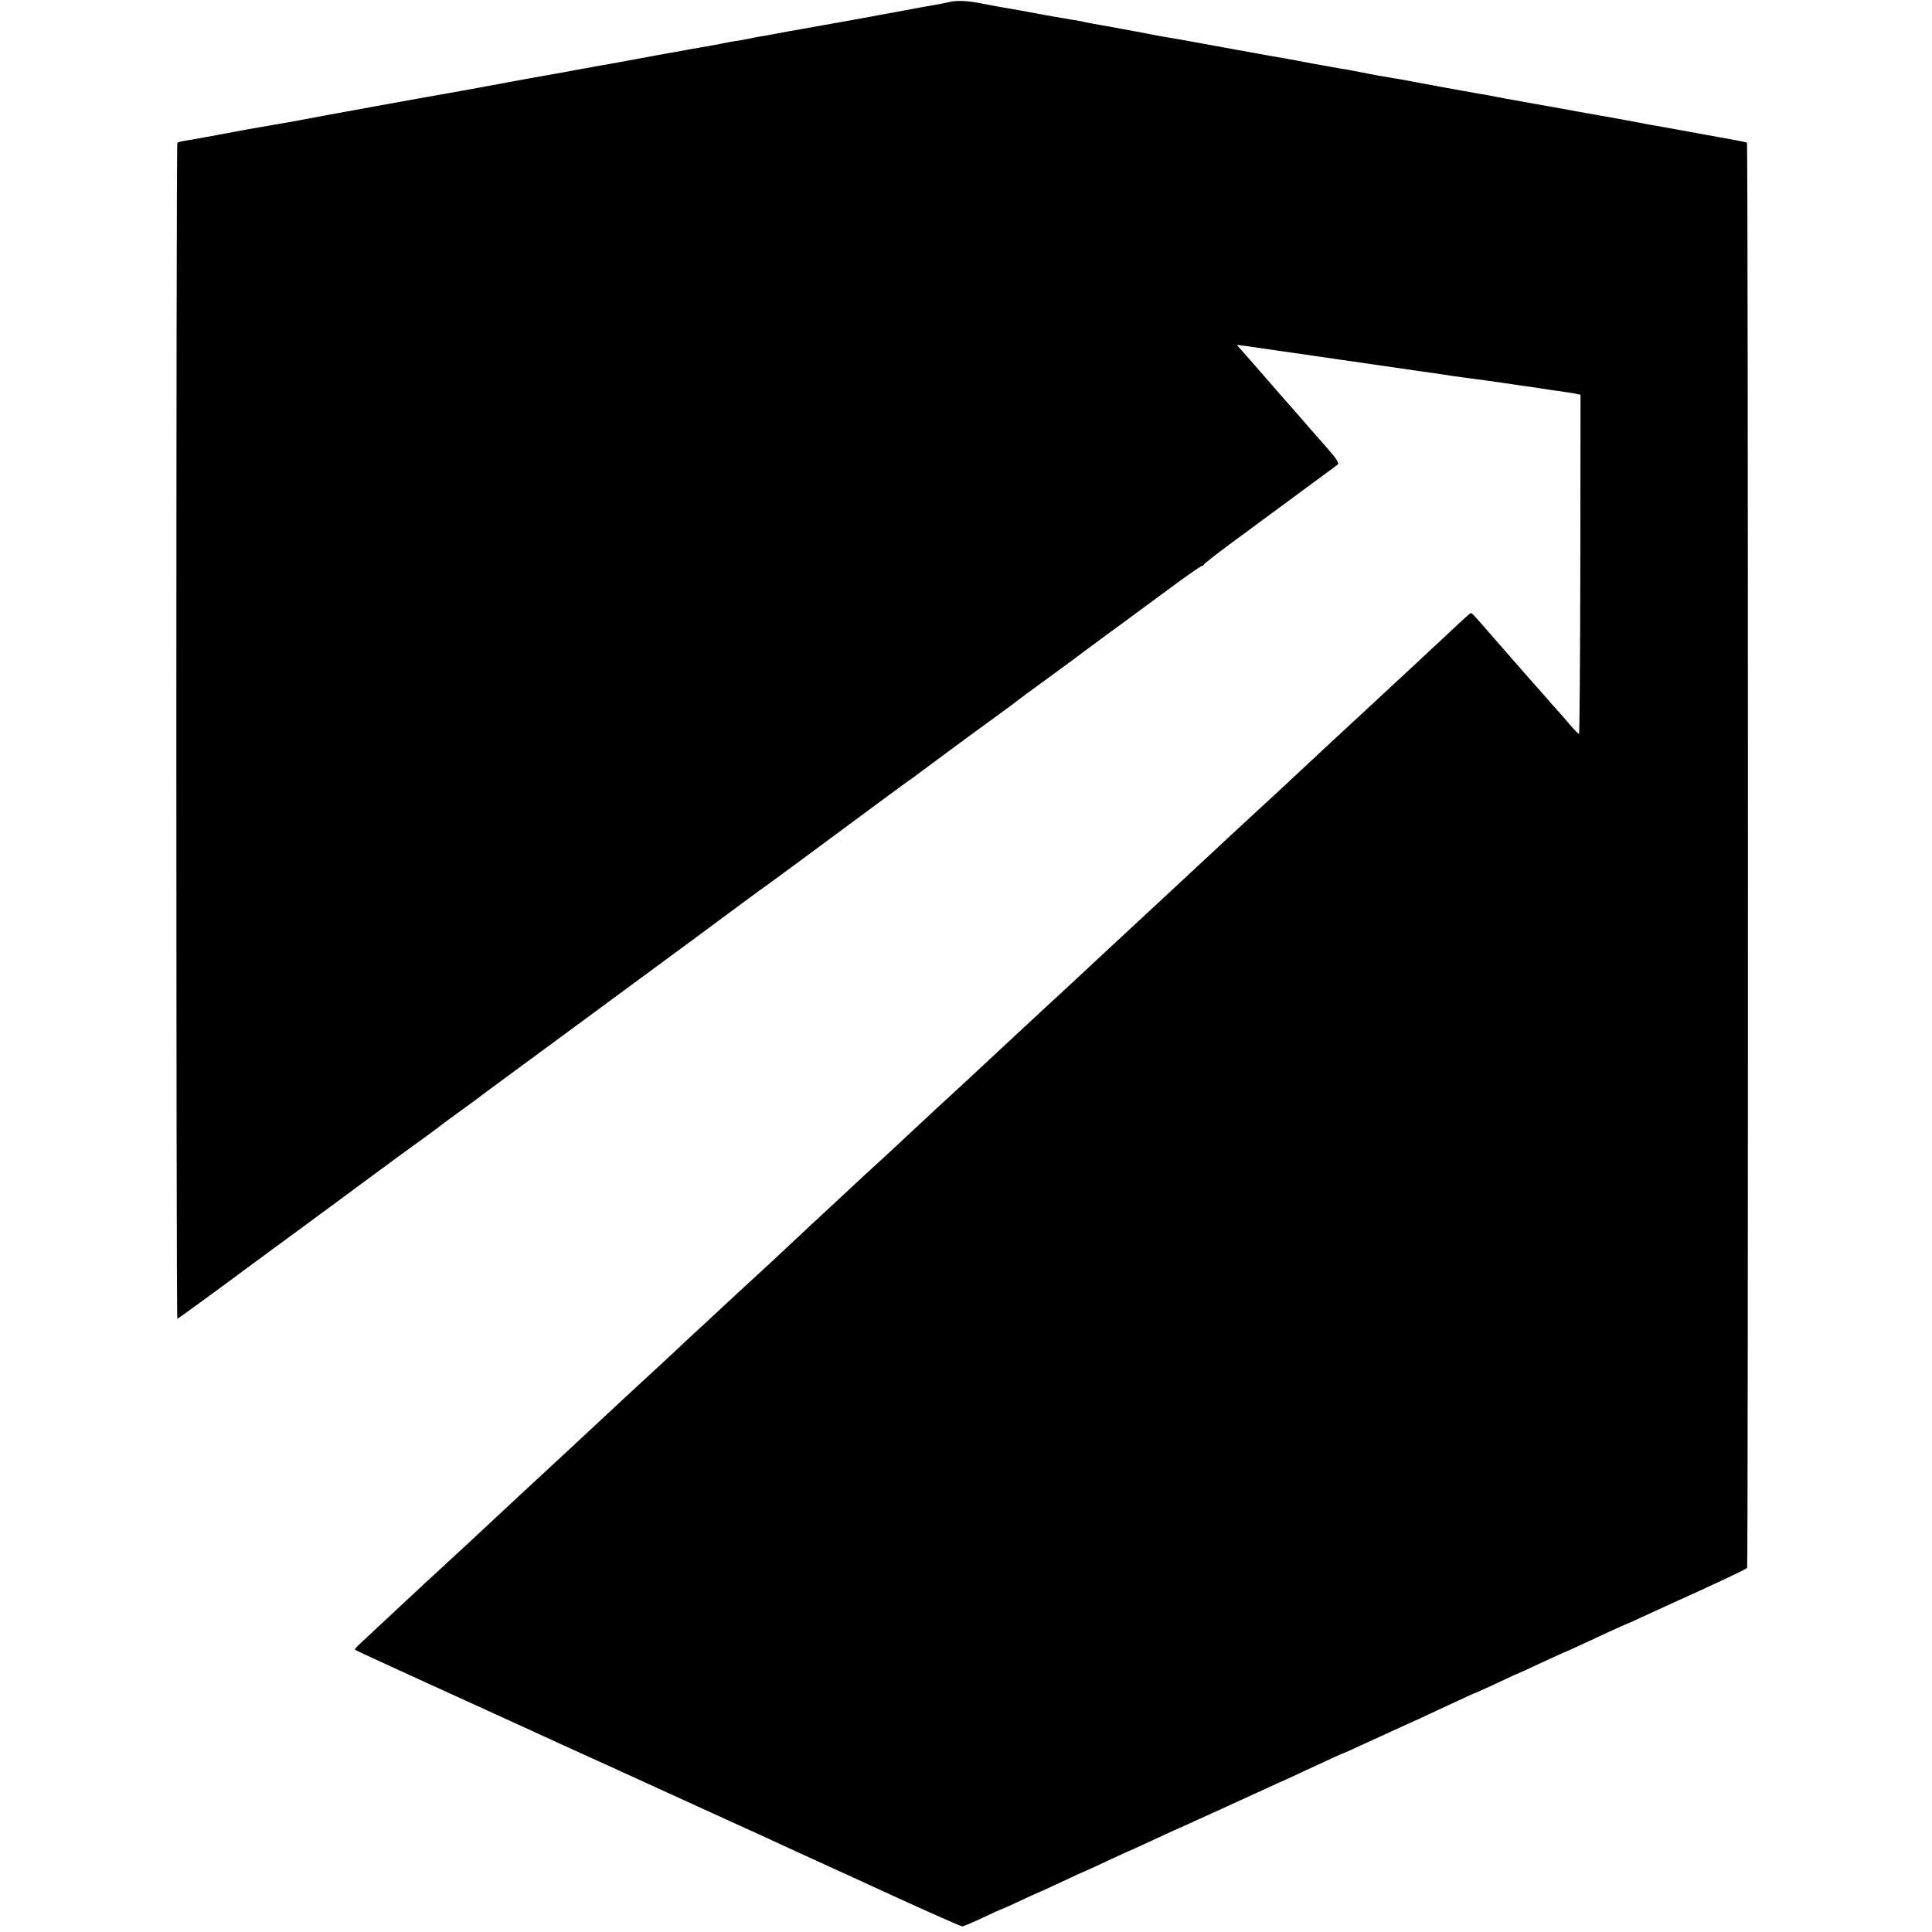 <?xml version="1.0" standalone="no"?>
<!DOCTYPE svg PUBLIC "-//W3C//DTD SVG 20010904//EN"
 "http://www.w3.org/TR/2001/REC-SVG-20010904/DTD/svg10.dtd">
<svg version="1.0" xmlns="http://www.w3.org/2000/svg"
 width="1024pt" height="1024pt" viewBox="0 0 1024 1024"
 preserveAspectRatio="xMidYMid meet">
<g transform="translate(0,1024) scale(0.1,-0.1)"
fill="#000000" stroke="none">
<path d="M5035 10230 c-22 -5 -56 -12 -75 -15 -19 -3 -57 -10 -85 -15 -27 -5
-63 -12 -80 -15 -16 -3 -102 -19 -190 -35 -175 -32 -205 -37 -250 -45 -65 -12
-151 -27 -175 -31 -14 -3 -50 -9 -80 -15 -30 -6 -66 -12 -80 -14 -14 -2 -36
-7 -50 -10 -14 -3 -41 -8 -60 -11 -19 -2 -55 -9 -80 -14 -25 -5 -61 -12 -80
-15 -19 -3 -143 -25 -275 -49 -132 -25 -260 -48 -285 -52 -25 -4 -47 -8 -50
-9 -3 -1 -25 -5 -50 -9 -25 -5 -54 -10 -65 -12 -11 -2 -58 -11 -105 -19 -105
-19 -104 -18 -330 -60 -102 -19 -201 -37 -220 -40 -78 -13 -700 -126 -770
-140 -41 -7 -102 -19 -135 -24 -79 -14 -114 -20 -150 -26 -163 -31 -306 -57
-335 -61 -19 -3 -37 -8 -40 -11 -7 -6 -7 -6233 0 -6233 3 0 190 136 415 303
226 166 422 310 435 320 14 10 102 75 196 145 95 70 207 152 249 182 42 30 85
62 95 70 10 8 62 47 115 85 53 39 109 79 123 91 15 11 259 191 542 399 527
388 660 486 835 616 55 41 110 81 122 89 12 8 180 132 373 275 193 143 361
267 373 275 13 8 56 40 97 71 107 80 336 248 400 294 30 22 62 45 70 52 8 7
89 67 180 133 91 66 175 128 187 138 13 9 65 48 115 85 51 37 184 135 295 217
111 83 207 150 212 150 5 0 11 4 13 9 2 5 86 71 188 145 220 162 498 367 518
382 12 9 1 27 -64 101 -44 49 -104 118 -134 153 -30 35 -60 68 -65 74 -6 6
-55 63 -110 126 -55 63 -102 117 -105 120 -3 3 -16 18 -30 34 l-25 28 50 -6
c28 -4 61 -9 75 -11 14 -2 201 -29 415 -60 215 -31 401 -58 415 -60 14 -2 45
-6 70 -10 25 -3 56 -8 70 -10 27 -5 70 -11 140 -20 85 -11 105 -14 180 -25 41
-6 91 -13 110 -16 19 -2 62 -9 95 -14 33 -5 77 -12 97 -14 21 -3 53 -8 71 -11
l34 -7 -1 -899 c-1 -494 -4 -899 -7 -899 -3 0 -26 23 -50 51 -24 29 -55 64
-69 79 -14 16 -50 56 -80 91 -30 34 -59 67 -65 73 -5 6 -39 45 -75 86 -36 41
-67 77 -70 80 -3 3 -34 39 -70 80 -81 93 -87 100 -94 100 -6 0 -36 -28 -171
-155 -18 -16 -83 -77 -145 -135 -63 -58 -128 -118 -146 -135 -17 -16 -80 -75
-140 -130 -137 -127 -229 -212 -269 -250 -59 -56 -258 -240 -275 -255 -9 -8
-68 -63 -131 -121 -63 -59 -128 -120 -145 -135 -17 -16 -82 -76 -144 -134 -62
-58 -125 -116 -140 -130 -40 -37 -237 -220 -280 -260 -50 -47 -237 -221 -276
-256 -71 -66 -260 -241 -284 -264 -15 -14 -78 -72 -140 -130 -149 -137 -237
-219 -270 -250 -15 -14 -56 -52 -91 -85 -36 -33 -114 -106 -175 -161 -60 -56
-125 -116 -144 -134 -36 -33 -237 -220 -295 -275 -17 -16 -78 -73 -135 -125
-57 -52 -115 -106 -130 -120 -15 -14 -78 -72 -140 -130 -63 -58 -128 -118
-145 -135 -27 -25 -170 -158 -265 -245 -15 -14 -80 -74 -145 -135 -65 -60
-130 -121 -145 -135 -15 -14 -76 -70 -136 -126 -60 -56 -121 -112 -135 -125
-41 -38 -259 -241 -294 -274 -18 -16 -76 -70 -130 -120 -54 -49 -112 -103
-129 -119 -17 -16 -83 -77 -146 -136 -63 -59 -130 -122 -149 -139 -19 -17 -32
-33 -30 -35 2 -2 182 -85 399 -184 217 -99 427 -194 465 -212 39 -18 93 -42
120 -55 28 -12 75 -34 105 -48 30 -14 156 -71 280 -127 124 -57 259 -118 300
-137 41 -19 145 -66 230 -105 174 -79 363 -165 459 -210 36 -16 108 -49 160
-73 53 -24 130 -59 171 -78 263 -122 521 -237 530 -237 6 0 54 20 107 45 52
25 97 45 99 45 2 0 47 20 100 45 53 25 97 45 99 45 2 0 55 25 120 55 64 30
118 55 120 55 2 0 56 25 120 55 65 30 118 55 120 55 2 0 45 20 97 44 51 24
116 53 143 66 28 12 75 33 105 47 30 14 98 44 150 68 52 24 129 59 170 78 41
19 98 45 125 57 28 12 82 37 120 55 126 59 227 105 230 105 2 0 41 17 87 39
83 38 148 68 243 111 28 12 82 37 120 55 193 90 247 115 251 115 2 0 52 23
110 50 58 28 107 50 109 50 2 0 56 25 120 55 65 30 119 55 120 55 4 0 82 36
243 111 46 21 85 39 87 39 2 0 41 17 87 39 45 21 106 49 133 61 262 118 421
193 425 200 6 10 6 7548 -1 7554 -3 3 -94 20 -214 41 -18 3 -144 26 -220 40
-16 3 -55 10 -85 15 -30 6 -66 12 -80 15 -14 3 -90 17 -170 31 -80 14 -192 34
-250 45 -58 10 -143 25 -190 34 -47 8 -96 17 -110 20 -14 3 -63 12 -110 20
-47 8 -97 17 -112 20 -16 3 -40 7 -55 10 -45 8 -136 25 -163 30 -38 8 -131 24
-170 30 -19 3 -55 10 -80 15 -25 5 -72 14 -105 20 -33 5 -70 12 -81 14 -12 2
-37 7 -55 10 -19 3 -59 10 -89 16 -30 6 -66 13 -80 15 -14 2 -140 25 -280 50
-283 52 -351 64 -395 71 -16 3 -52 9 -80 15 -100 19 -247 46 -295 54 -19 3
-42 8 -50 10 -8 2 -31 6 -50 9 -19 3 -84 15 -145 25 -60 11 -123 23 -140 26
-78 13 -154 27 -195 35 -77 16 -134 19 -175 10z"/>
</g>
</svg>

